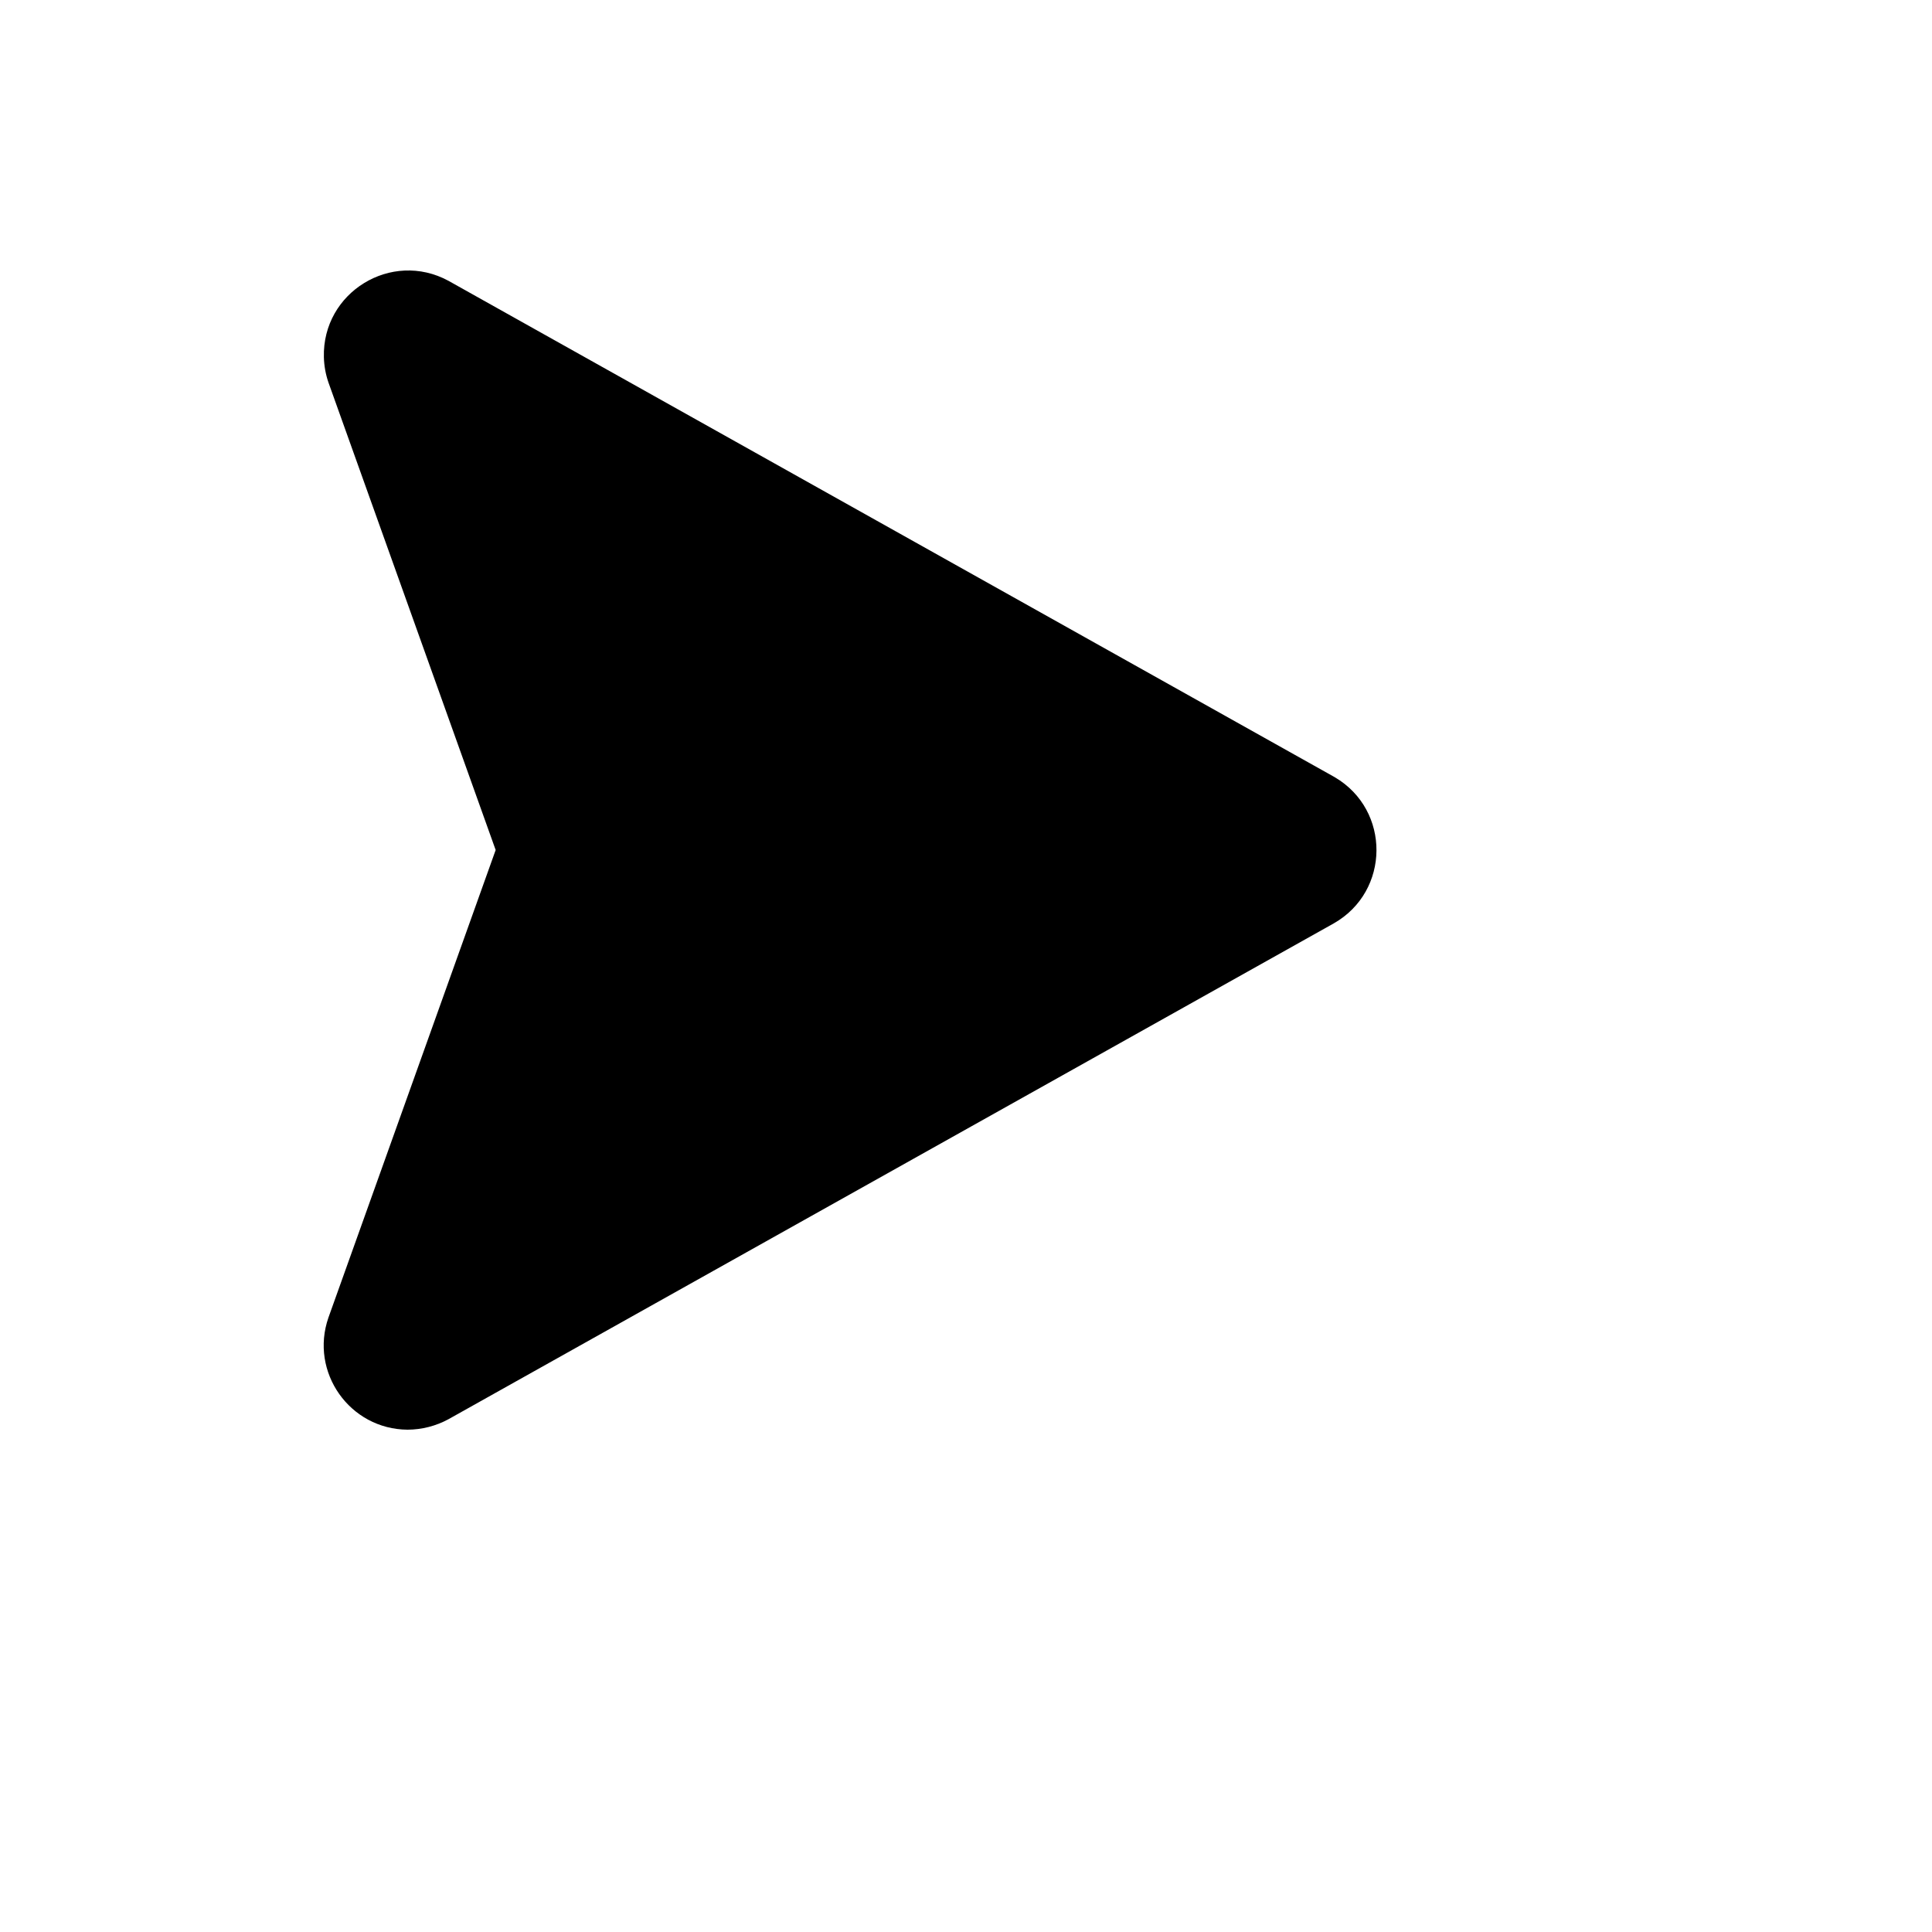 <svg xmlns="http://www.w3.org/2000/svg" version="1.1" xmlns:xlink="http://www.w3.org/1999/xlink" width="100%" height="100%" id="svgWorkerArea" viewBox="-25 -25 625 625" xmlns:idraw="https://idraw.muisca.co" style="background: white;"><defs id="defsdoc"><pattern id="patternBool" x="0" y="0" width="10" height="10" patternUnits="userSpaceOnUse" patternTransform="rotate(35)"><circle cx="5" cy="5" r="4" style="stroke: none;fill: #ff000070;"></circle></pattern></defs><g id="fileImp-973521996" class="cosito"><path id="pathImp-318709857" class="grouped" d="M399.856 238.11C399.856 238.11 113.473 77.716 113.473 77.716 104.333 72.667 93.155 79.405 93.352 89.845 93.379 91.317 93.647 92.776 94.144 94.162 94.144 94.162 148.063 245.4 148.063 245.4 149.251 248.337 149.251 251.62 148.063 254.556 148.063 254.556 94.144 405.794 94.144 405.794 90.623 415.624 99.064 425.579 109.338 423.714 110.787 423.45 112.184 422.953 113.473 422.241 113.473 422.241 399.856 261.847 399.856 261.847 408.992 256.792 409.23 243.742 400.284 238.357 400.143 238.272 400 238.19 399.856 238.11 399.856 238.11 399.856 238.11 399.856 238.11"></path><path id="pathImp-718860430" class="grouped" d="M406.468 226.241C406.468 226.241 120.086 65.847 120.086 65.847 101.616 55.824 79.221 69.552 79.775 90.558 79.848 93.345 80.348 96.105 81.257 98.74 81.257 98.74 135.346 249.978 135.346 249.978 135.346 249.978 81.257 401.216 81.257 401.216 75.095 418.89 88.143 437.381 106.86 437.5 111.481 437.479 116.025 436.314 120.086 434.109 120.086 434.109 406.468 273.715 406.468 273.715 424.742 263.338 424.929 237.072 406.805 226.436 406.693 226.37 406.581 226.305 406.468 226.241 406.468 226.241 406.468 226.241 406.468 226.241M106.86 410.372C106.86 410.372 159.254 263.542 159.254 263.542 159.254 263.542 258.275 263.542 258.275 263.542 268.717 263.542 275.243 252.239 270.022 243.196 267.599 239 263.121 236.414 258.275 236.414 258.275 236.414 159.254 236.414 159.254 236.414 159.254 236.414 106.86 89.584 106.86 89.584 106.86 89.584 393.243 249.978 393.243 249.978 393.243 249.978 106.86 410.372 106.86 410.372"></path></g></svg>
